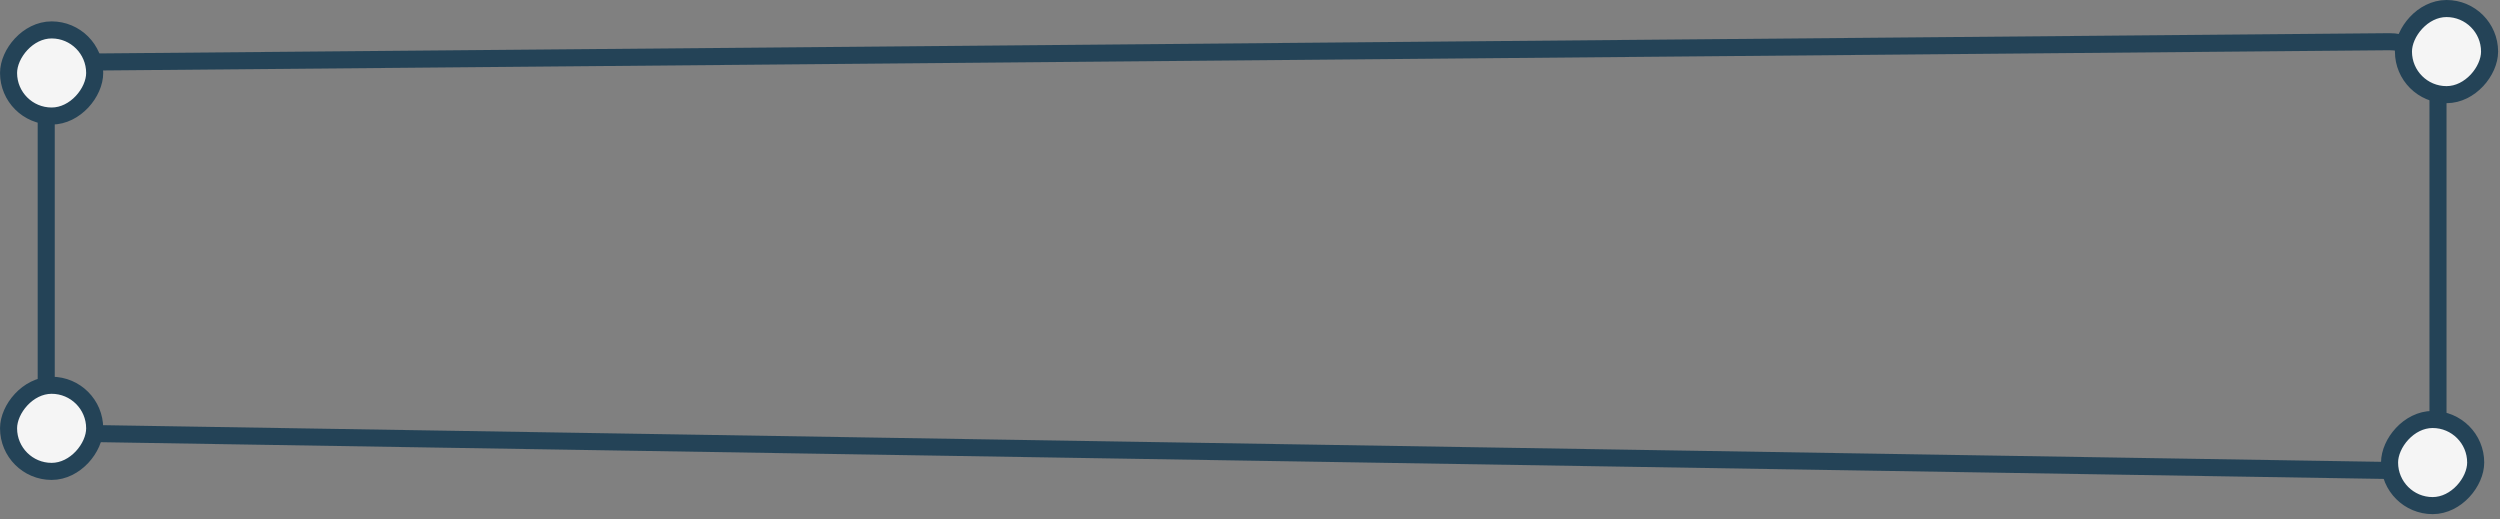 <?xml version="1.0" encoding="UTF-8"?> <svg xmlns="http://www.w3.org/2000/svg" width="443" height="92" viewBox="0 0 443 92" fill="none"><rect x="0" y="0" width="443" height="92" fill="#808080" stroke="none"/><path d="M423.369 7.391L16.682 10.988C11.98 11.03 8.191 14.853 8.191 19.555V68.262C8.192 72.939 11.944 76.751 16.62 76.826L423.308 83.367C428.092 83.444 432.012 79.587 432.012 74.802V15.957C432.012 11.196 428.13 7.349 423.369 7.391Z" stroke="#244357" stroke-width="3.023"></path><rect x="-1.512" y="1.512" width="15.262" height="15.262" rx="7.631" transform="matrix(-1 0 0 1 15.266 3.789)" fill="#F5F5F5" stroke="#244357" stroke-width="3.023"></rect><rect x="-1.512" y="1.512" width="15.262" height="15.262" rx="7.631" transform="matrix(-1 0 0 1 15.266 66.758)" fill="#F5F5F5" stroke="#244357" stroke-width="3.023"></rect><rect x="-1.512" y="1.512" width="15.262" height="15.262" rx="7.631" transform="matrix(-1 0 0 1 437.18 72.82)" fill="#F5F5F5" stroke="#244357" stroke-width="3.023"></rect><rect x="-1.512" y="1.512" width="15.262" height="15.262" rx="7.631" transform="matrix(-1 0 0 1 439.641 0)" fill="#F5F5F5" stroke="#244357" stroke-width="3.023"></rect></svg> 
